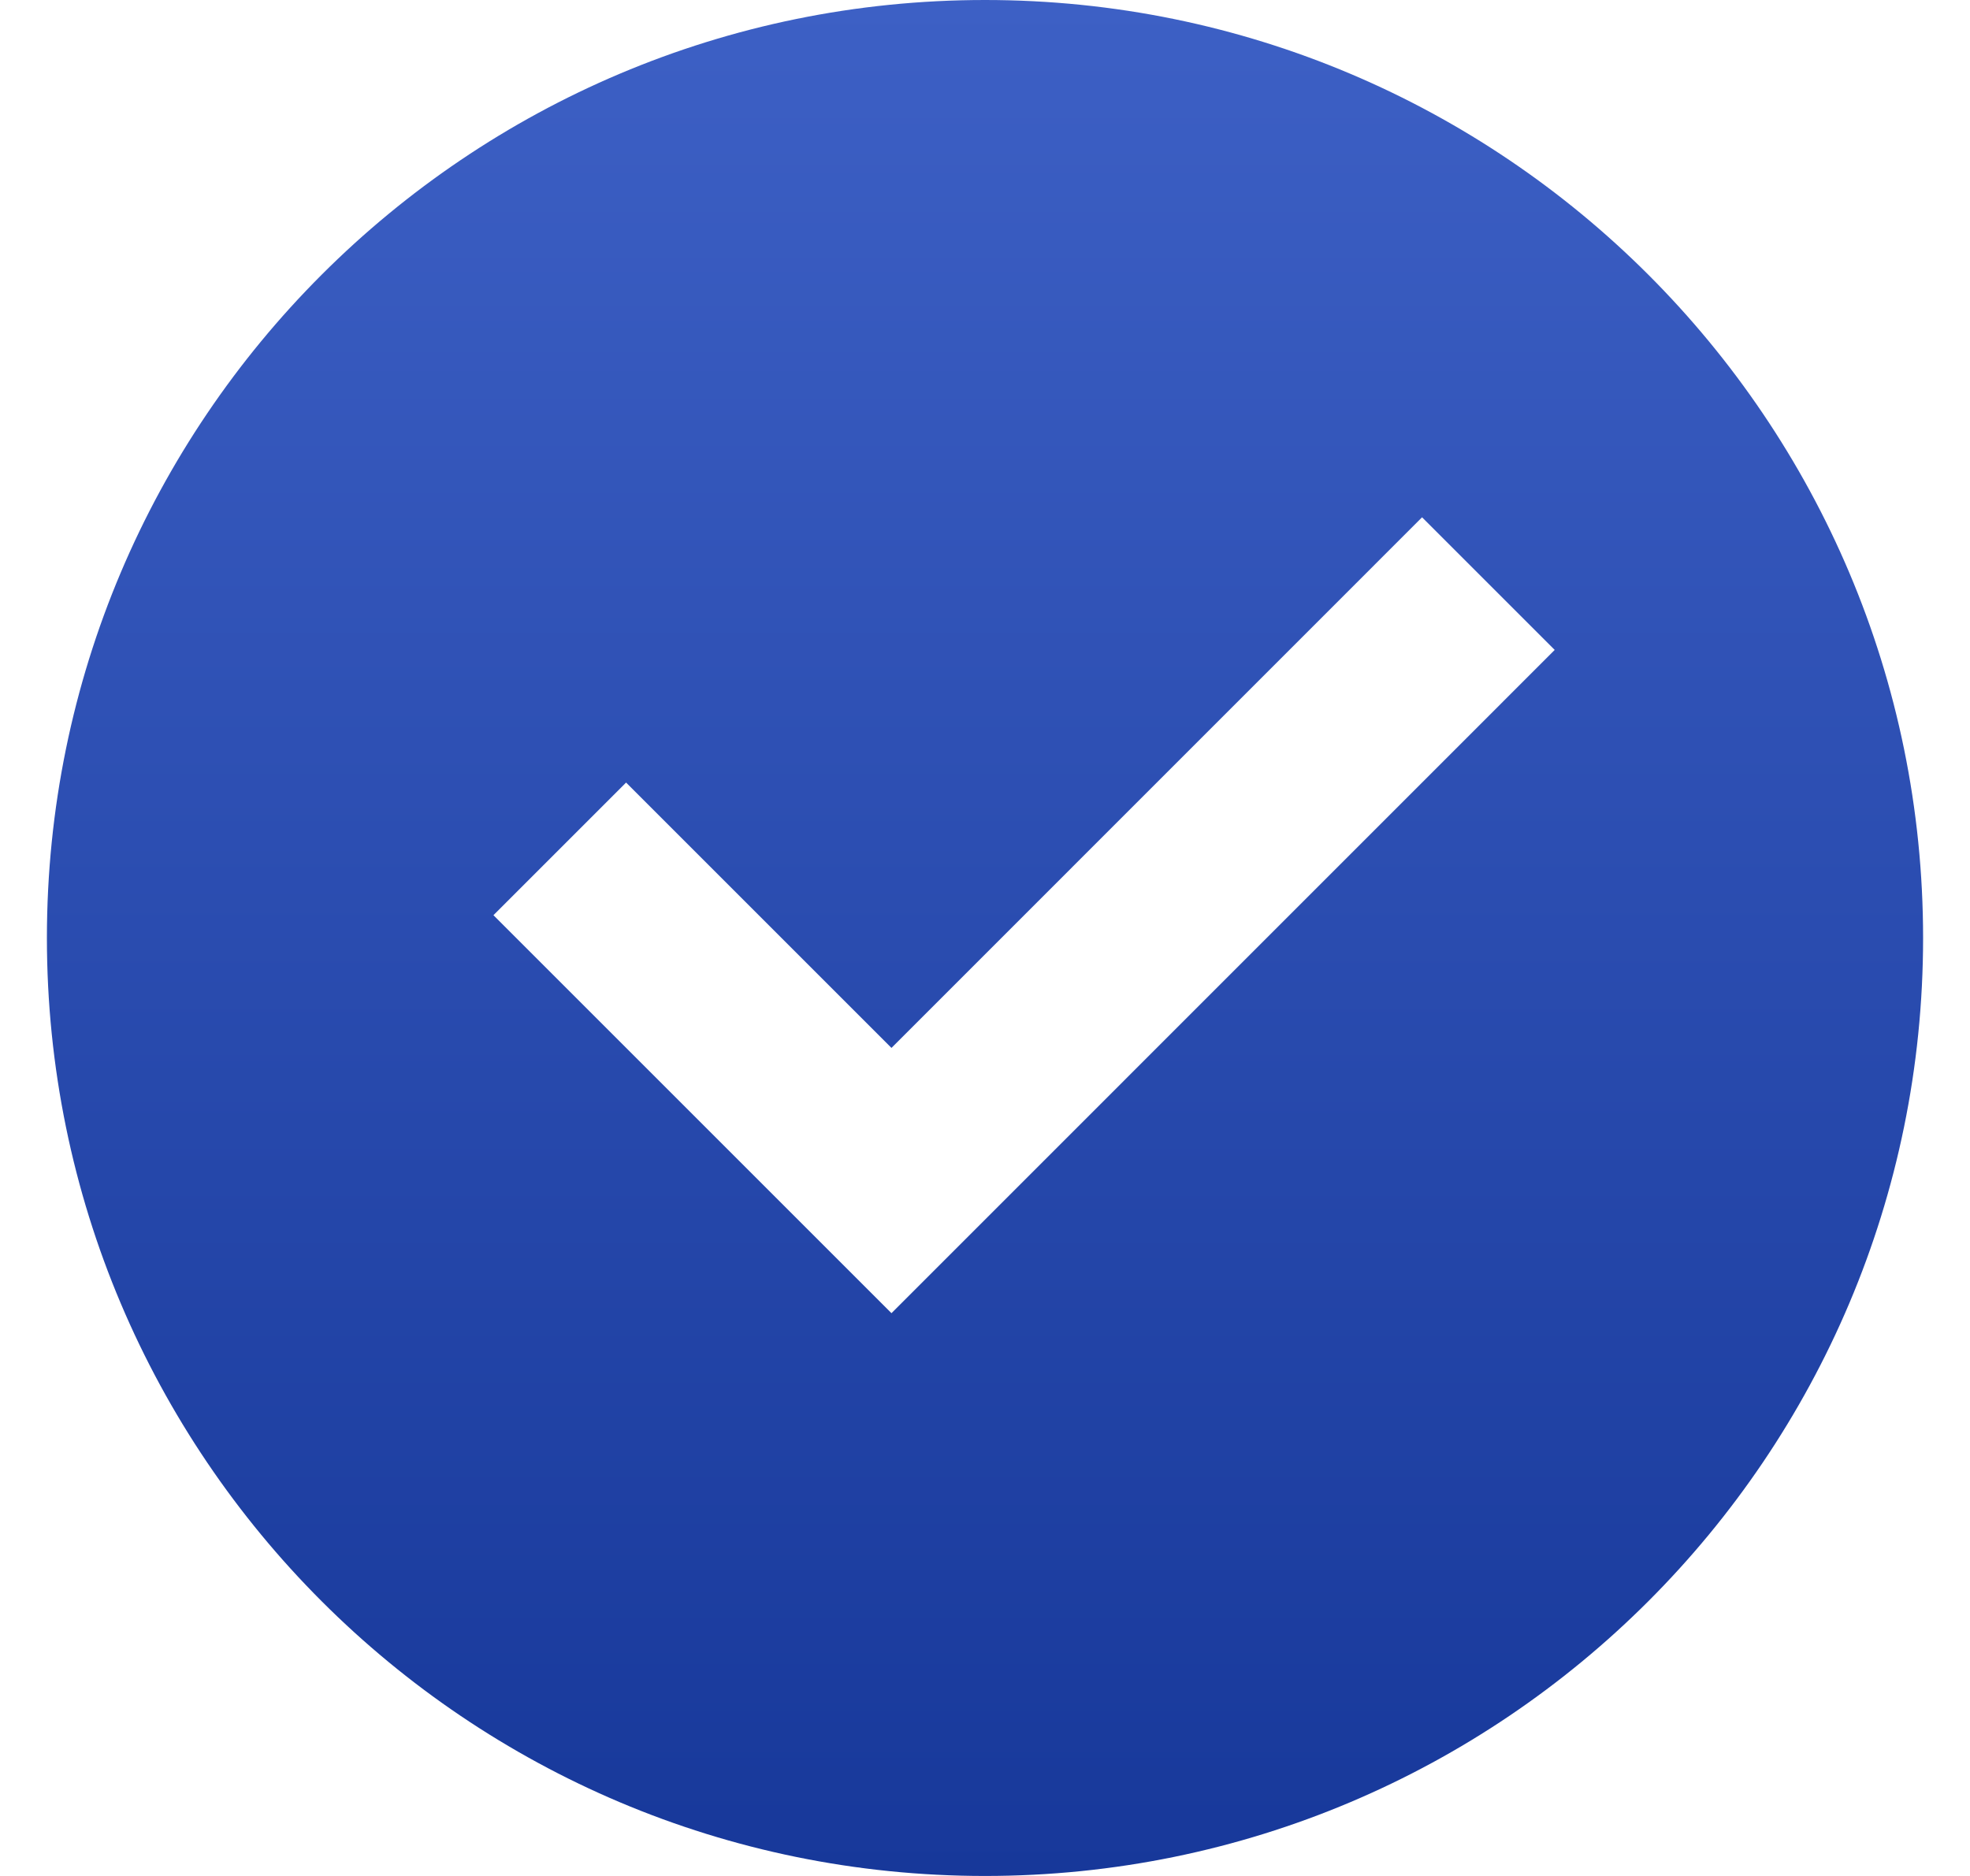 <svg width="21" height="20" viewBox="0 0 21 20" fill="none" xmlns="http://www.w3.org/2000/svg">
<path d="M10.5 20C4.977 20 0.5 15.523 0.5 10C0.5 4.477 4.977 0 10.5 0C16.023 0 20.5 4.477 20.5 10C20.5 15.523 16.023 20 10.5 20ZM9.503 14L16.573 6.929L15.159 5.515L9.503 11.172L6.674 8.343L5.26 9.757L9.503 14Z" fill="url(#paint0_linear_114_173)"/>
<defs>
<linearGradient id="paint0_linear_114_173" x1="10.5" y1="0" x2="10.5" y2="20" gradientUnits="userSpaceOnUse">
<stop stop-color="#3D60C5"/>
<stop offset="1" stop-color="#17389A"/>
</linearGradient>
</defs>
</svg>
